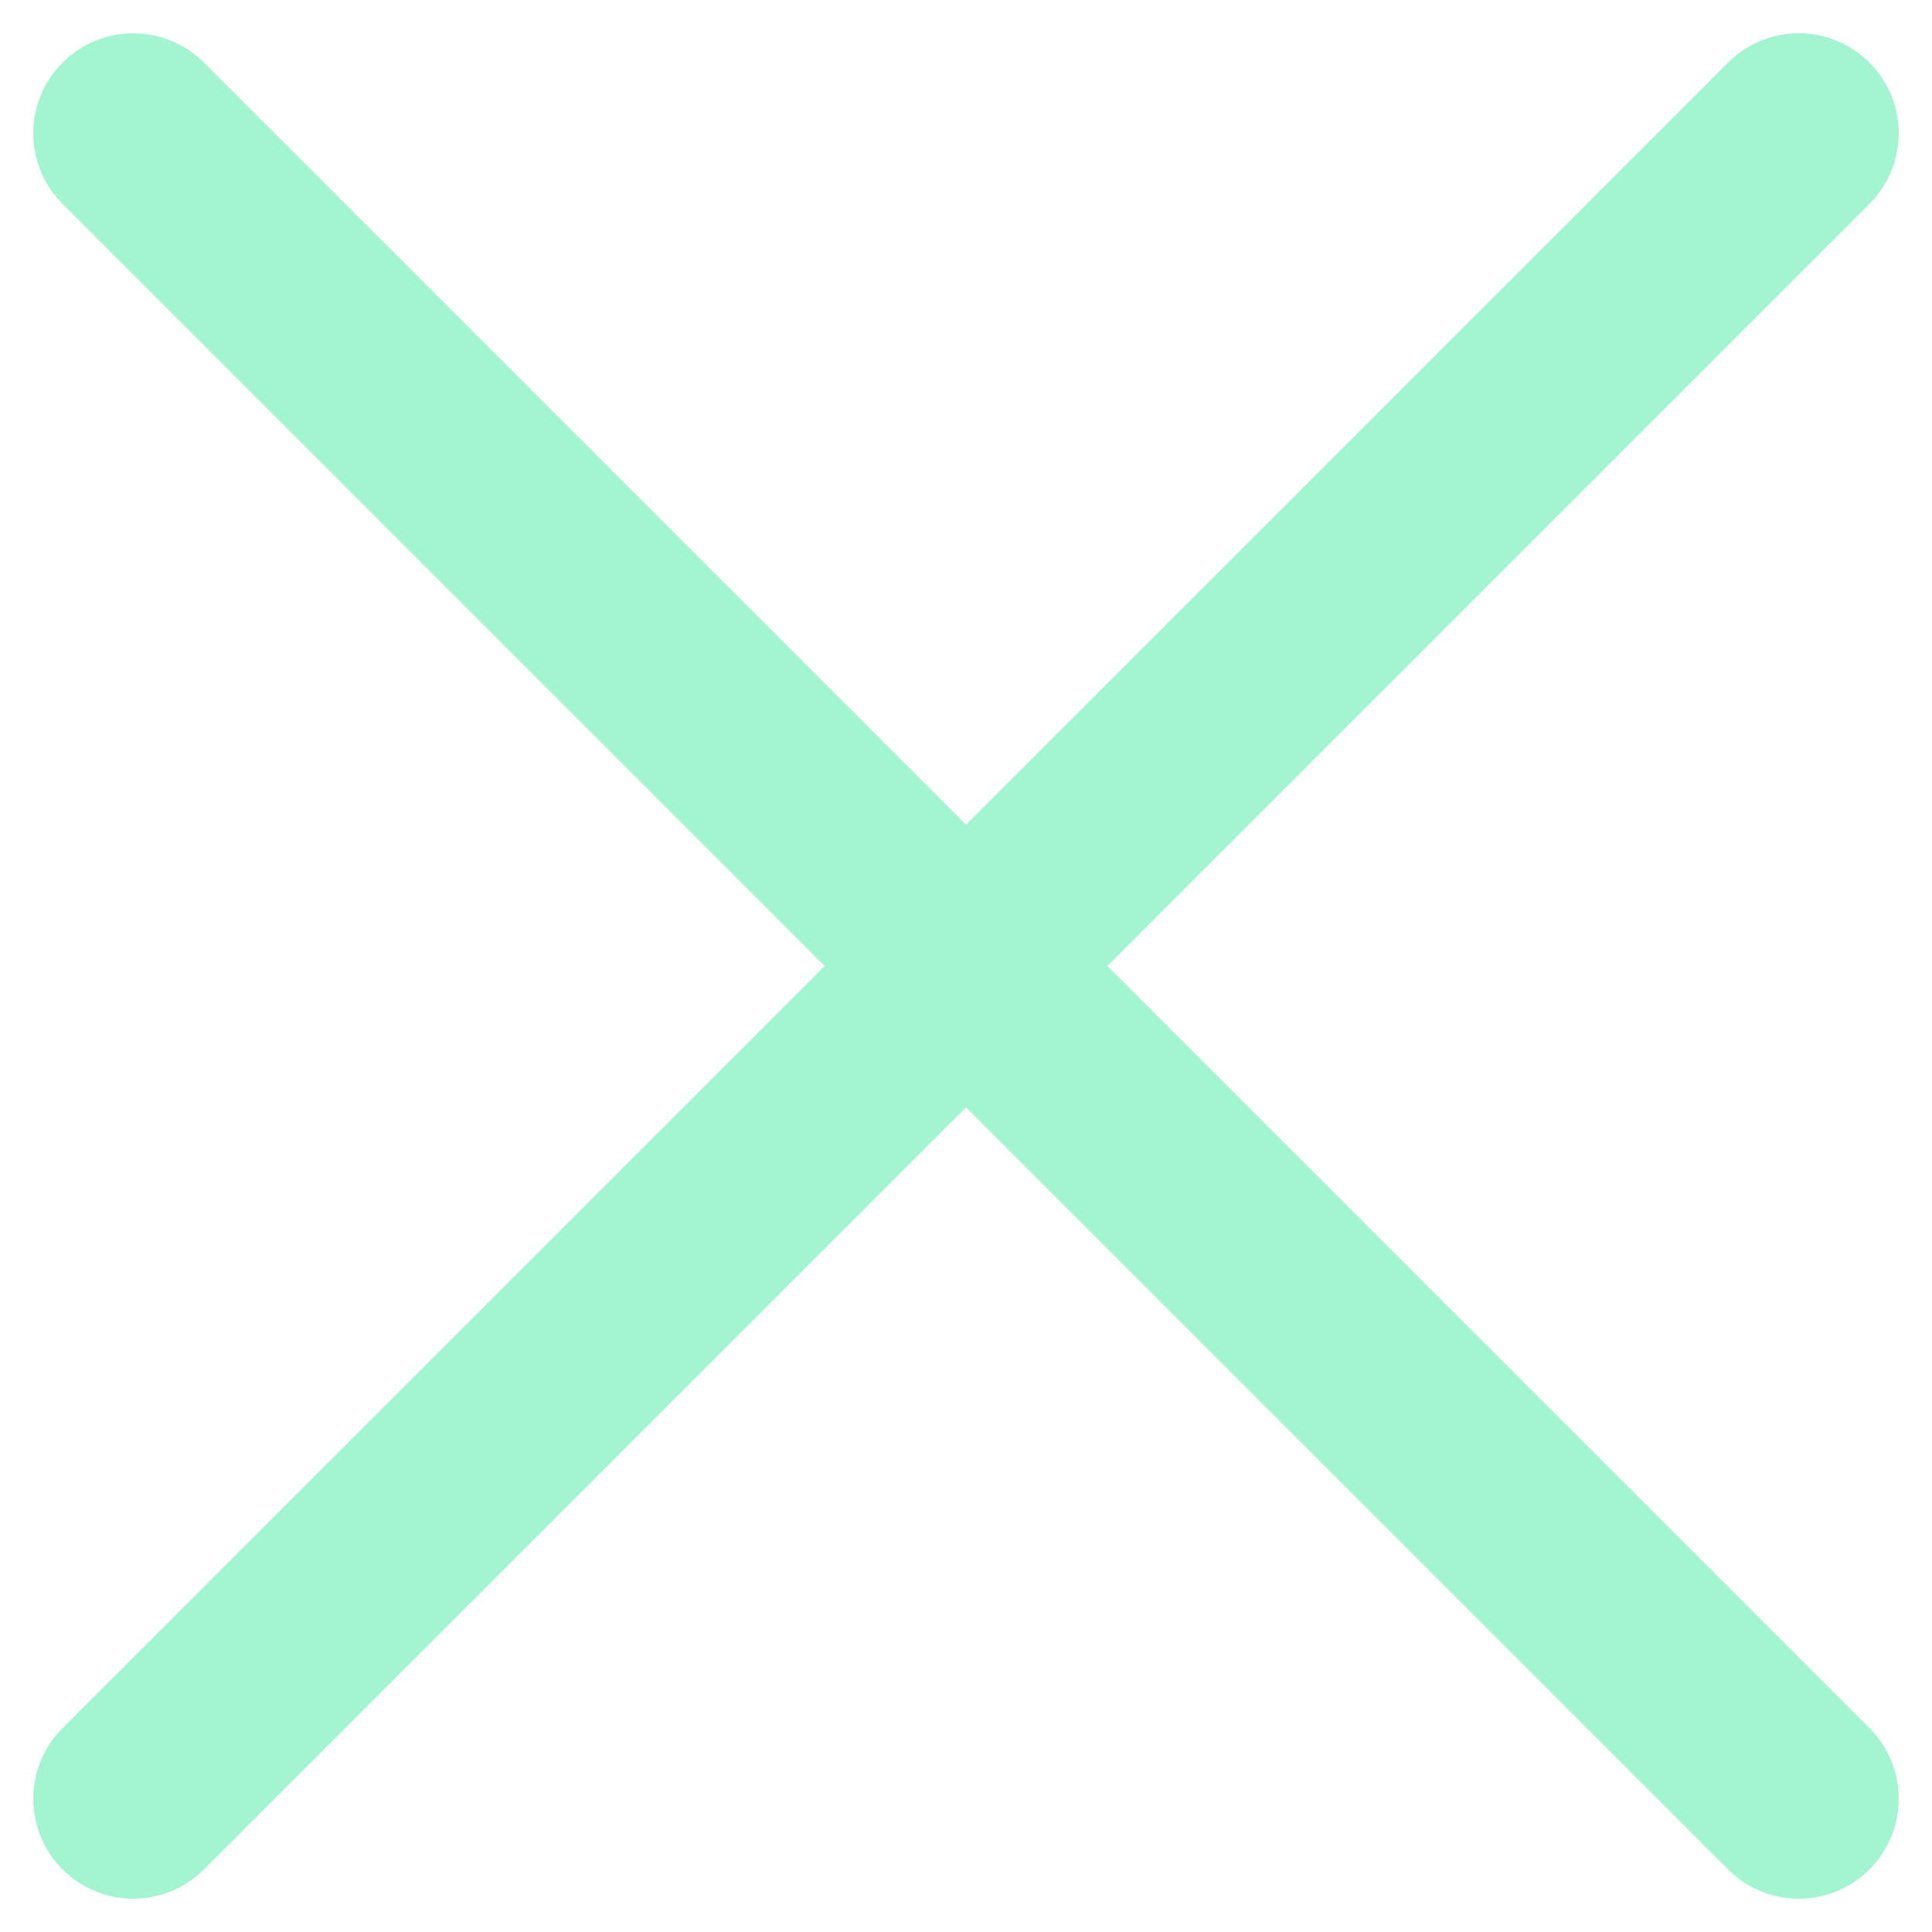<?xml version="1.0" encoding="UTF-8"?> <svg xmlns="http://www.w3.org/2000/svg" width="29" height="29" viewBox="0 0 29 29" fill="none"> <path d="M2 2L27 27M2 27L27 2" stroke="#3CE9A0" stroke-opacity="0.3" stroke-width="3" stroke-linecap="round" stroke-linejoin="round"></path> <path d="M2 2L27 27M2 27L27 2" stroke="#3CE9A0" stroke-opacity="0.25" stroke-width="3" stroke-linecap="round" stroke-linejoin="round"></path> </svg> 